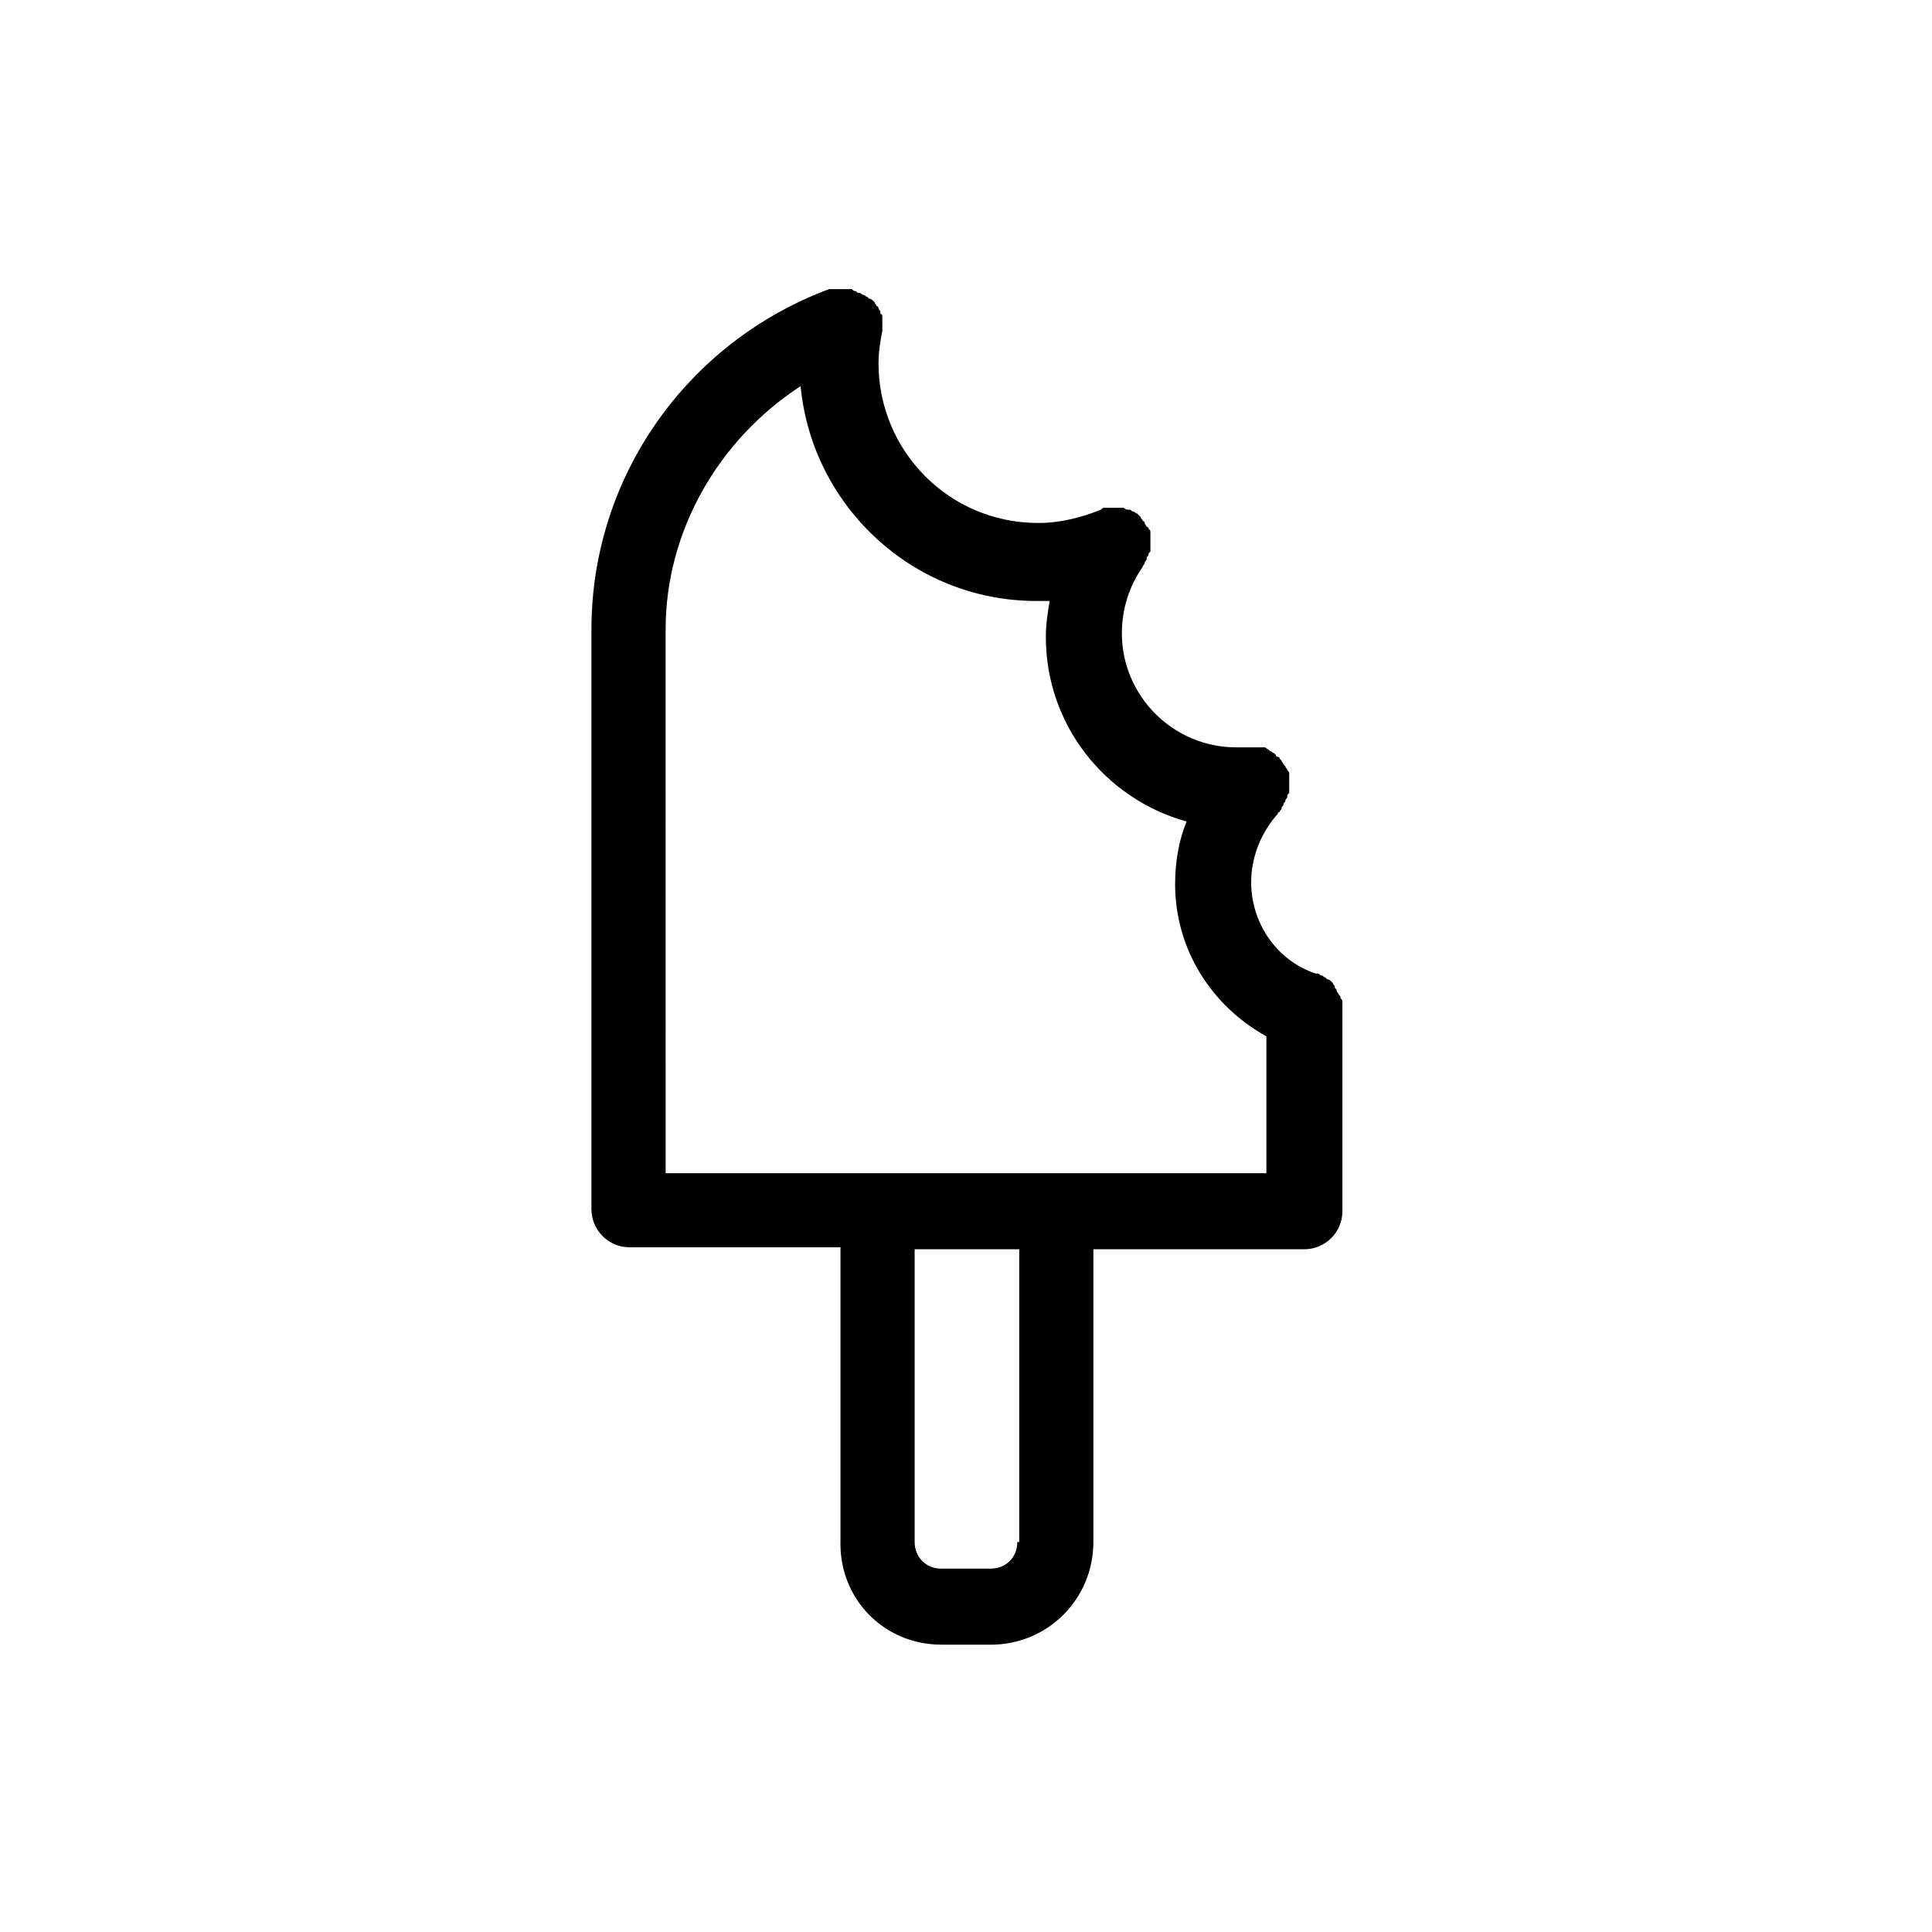 <?xml version="1.0" encoding="UTF-8"?>
<!-- Uploaded to: SVG Repo, www.svgrepo.com, Generator: SVG Repo Mixer Tools -->
<svg fill="#000000" width="800px" height="800px" version="1.1" viewBox="144 144 512 512" xmlns="http://www.w3.org/2000/svg">
 <path d="m393.45 579.86h13.098c15.113 0 27.207-12.09 27.207-27.207v-77.586h55.922c5.543 0 10.078-4.535 10.078-10.078v-52.898-0.504-1.008-1.008c0-0.504 0-0.504-0.504-1.008 0-0.504 0-0.504-0.504-1.008 0-0.504-0.504-0.504-0.504-1.008s-0.504-0.504-0.504-1.008c0-0.504-0.504-0.504-0.504-1.008l-0.504-0.504s-0.504-0.504-1.008-0.504c0 0-0.504-0.504-0.504-0.504-0.504 0-0.504-0.504-1.008-0.504-0.504 0-0.504-0.504-1.008-0.504h-0.504c-10.578-3.527-17.129-13.602-17.129-24.184 0-6.551 2.519-13.098 7.055-18.137 0 0 0-0.504 0.504-0.504 0-0.504 0.504-0.504 0.504-1.008 0-0.504 0.504-0.504 0.504-1.008s0.504-0.504 0.504-1.008c0-0.504 0.504-0.504 0.504-1.008s0-0.504 0.504-1.008v-1.008-1.008-1.008-0.504-0.504-1.008c0-0.504 0-0.504-0.504-1.008 0-0.504-0.504-0.504-0.504-1.008l-0.504-0.504c0-0.504-0.504-0.504-0.504-1.008l-0.504-0.504s0-0.504-0.504-0.504c0 0-0.504 0-0.504-0.504l-0.504-0.504c-0.504 0-0.504-0.504-1.008-0.504l-0.504-0.504c-0.504 0-0.504-0.504-1.008-0.504h-1.008-1.008-1.008-1.008-0.504-3.023c-16.625 0-30.23-13.602-30.23-30.23 0-6.551 2.016-12.594 5.543-17.633 0-0.504 0.504-0.504 0.504-1.008s0.504-0.504 0.504-1.008c0-0.504 0-0.504 0.504-1.008 0-0.504 0-0.504 0.504-1.008v-1.008-1.008-1.008-1.008-1.008c0-0.504 0-0.504-0.504-1.008 0 0 0-0.504-0.504-0.504 0-0.504-0.504-0.504-0.504-1.008 0-0.504-0.504-0.504-0.504-0.504 0-0.504-0.504-0.504-0.504-1.008l-0.504-0.504s-0.504-0.504-0.504-0.504c-0.504 0-0.504-0.504-1.008-0.504-0.504 0-0.504-0.504-1.008-0.504h-0.504c-0.504 0-1.008-0.504-1.008-0.504h-0.504-1.512-1.008-1.008-1.008c-0.504 0-0.504 0-1.008 0.504-5.039 2.016-10.578 3.527-16.625 3.527-23.68 0-42.32-19.145-42.32-42.32 0-3.023 0.504-6.047 1.008-8.566v-0.504-1.008-1.008-1.008c0-0.504 0-1.008-0.504-1.008v-0.504c0-0.504-0.504-0.504-0.504-1.008 0 0 0-0.504-0.504-0.504 0-0.504-0.504-0.504-0.504-1.008l-0.504-0.504s-0.504-0.504-1.008-0.504c0 0-0.504-0.504-0.504-0.504-0.504 0-0.504-0.504-1.008-0.504-0.504 0-0.504-0.504-1.008-0.504s-0.504 0-1.008-0.504c-0.504 0-0.504 0-1.008-0.504h-0.504-1.008-1.008-1.008-1.008-1.008-0.504c-37.785 14.105-62.977 49.879-62.977 90.184v153.66c0 5.543 4.535 10.078 10.078 10.078h55.922v77.586c-0.5 15.629 11.594 27.723 26.707 27.723zm20.152-27.207c0 4.031-3.023 7.055-7.055 7.055h-13.098c-4.031 0-7.055-3.023-7.055-7.055v-77.586h27.711v77.586zm-93.203-241.83c0-26.199 14.105-50.383 35.77-64.488 3.023 31.738 29.727 56.93 62.473 56.93h3.527c-0.504 3.023-1.008 6.047-1.008 9.574 0 23.176 15.617 42.824 37.281 48.871-2.016 5.039-3.023 10.578-3.023 16.625 0 17.129 9.574 32.242 24.184 40.305v36.273h-159.2z"/>
</svg>
